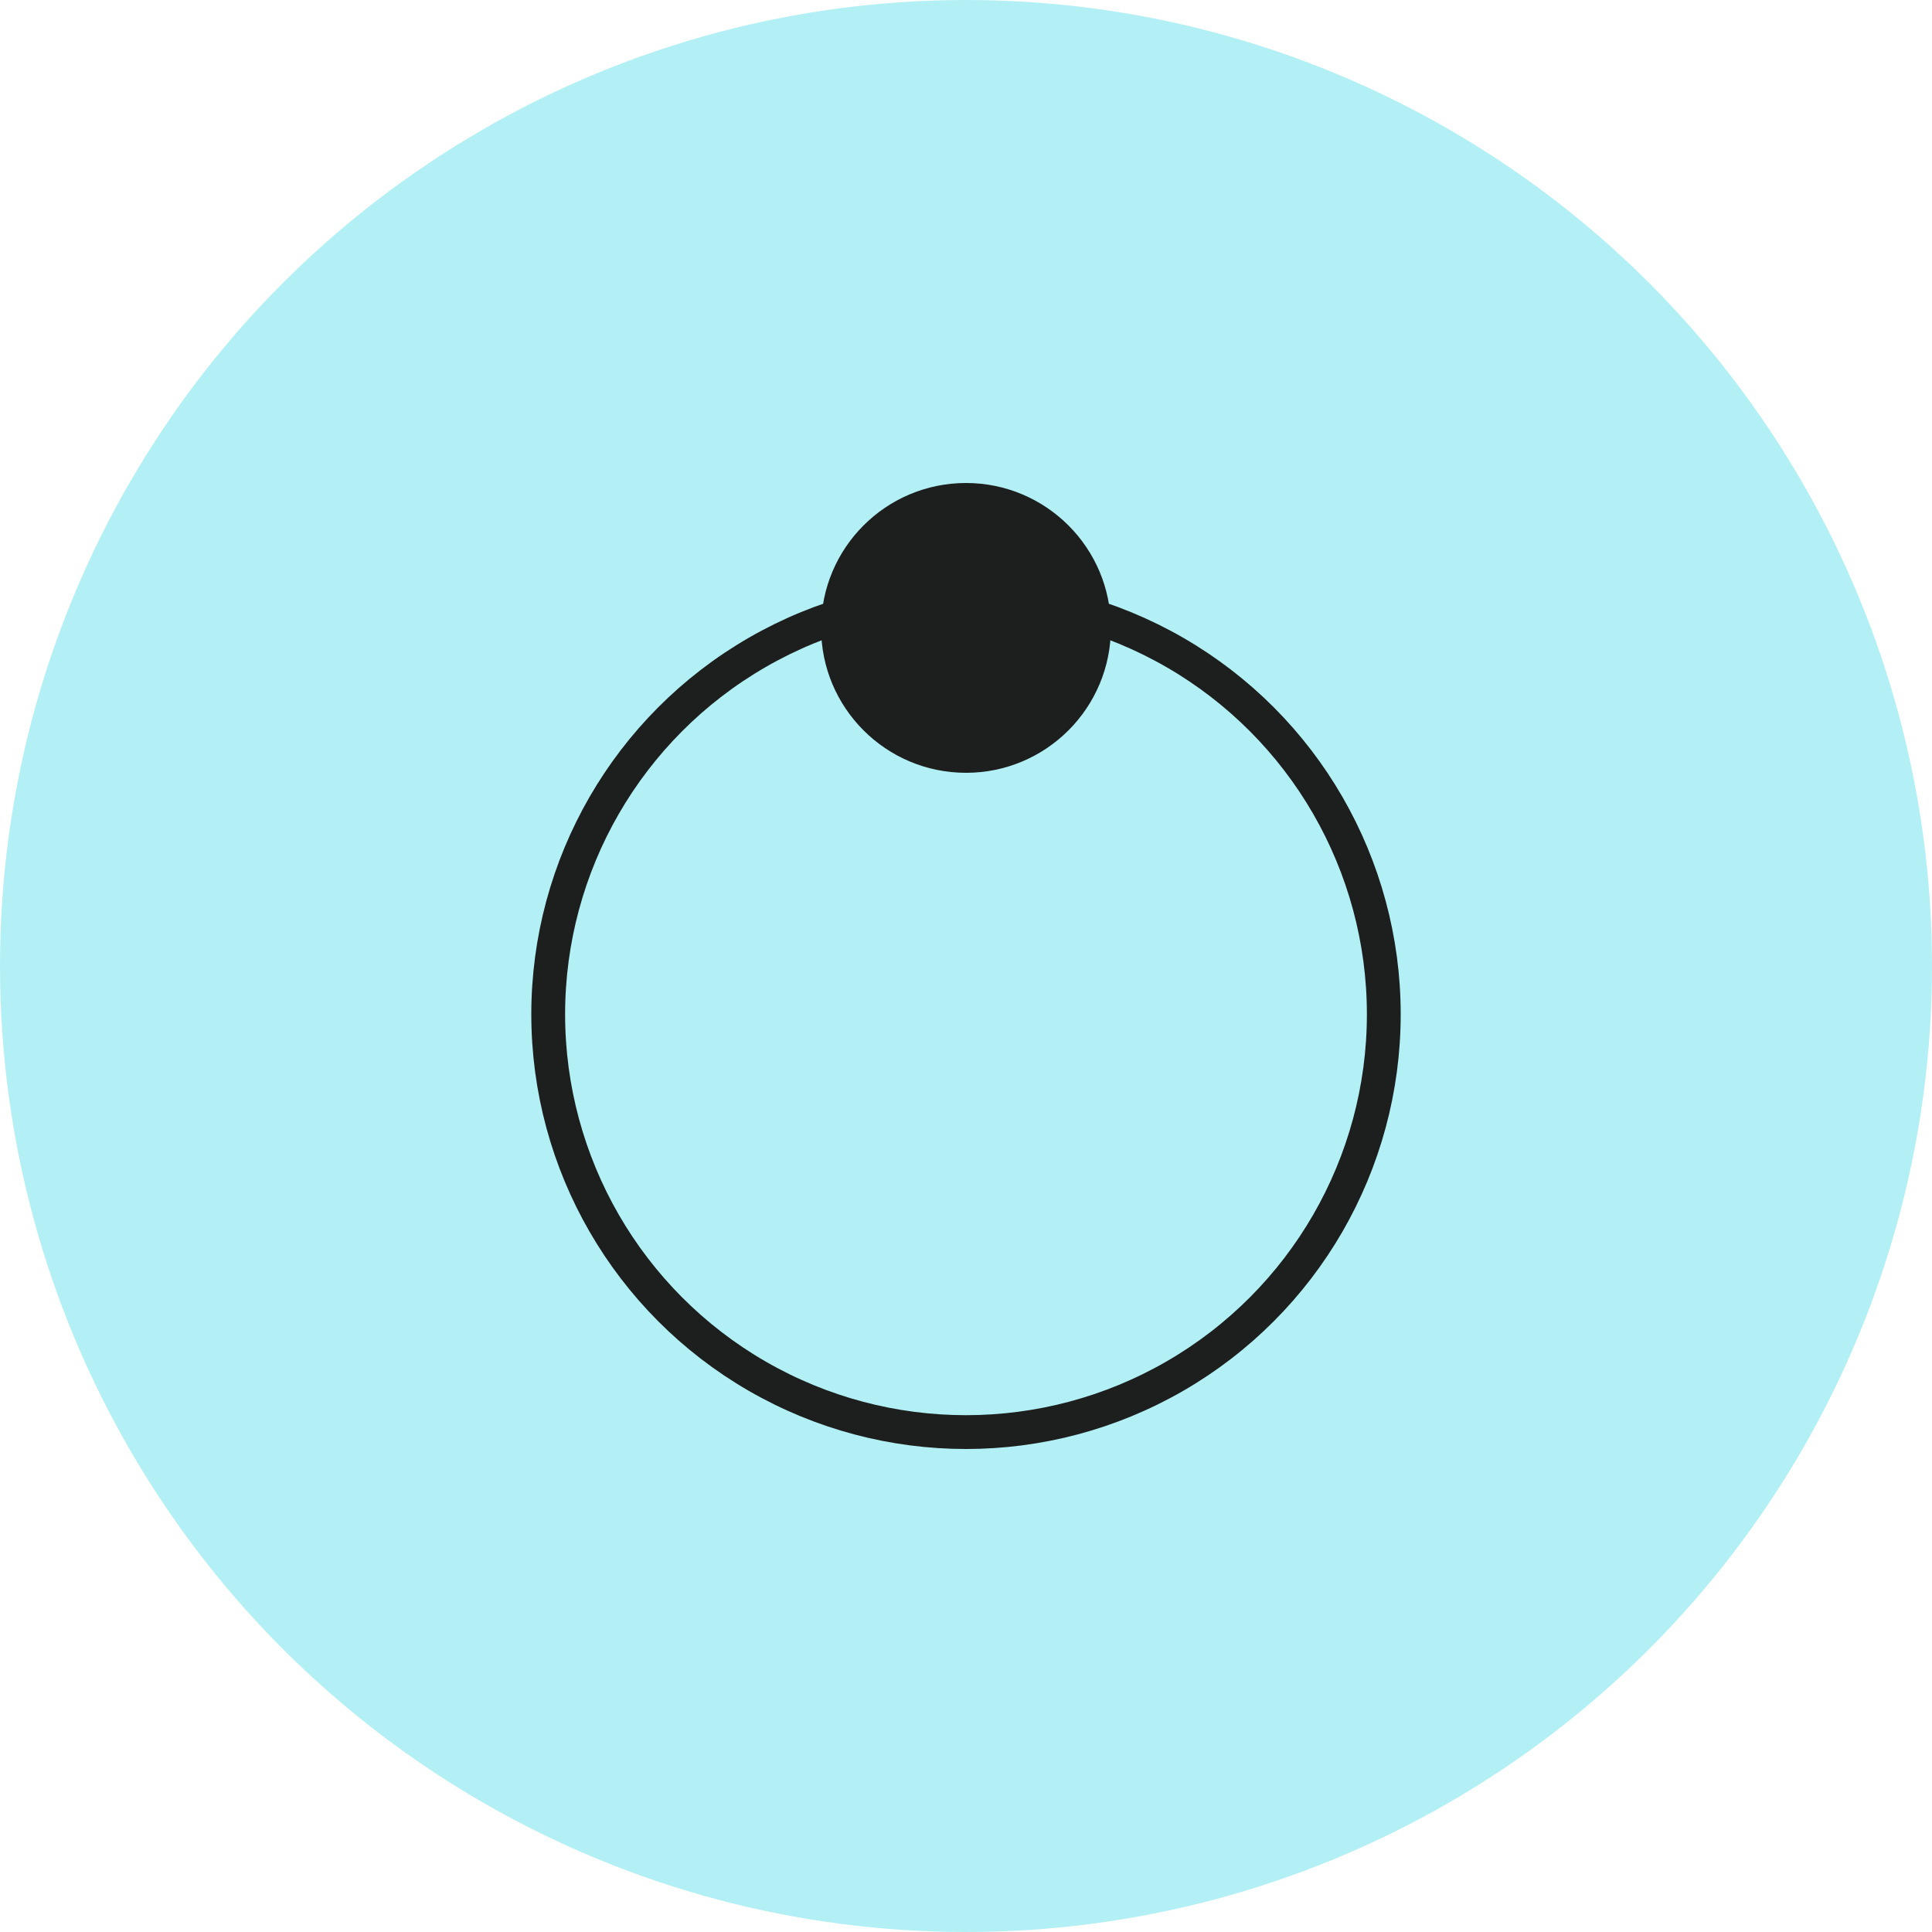 <?xml version="1.0" encoding="UTF-8"?> <svg xmlns="http://www.w3.org/2000/svg" width="40" height="40" viewBox="0 0 40 40" fill="none"><circle cx="20" cy="20" r="20" fill="#B3F0F5"></circle><circle cx="20" cy="13" r="3" fill="#1D1F1E"></circle><circle cx="20" cy="21" r="8.65" stroke="#1D1F1E" stroke-width="0.7"></circle></svg> 